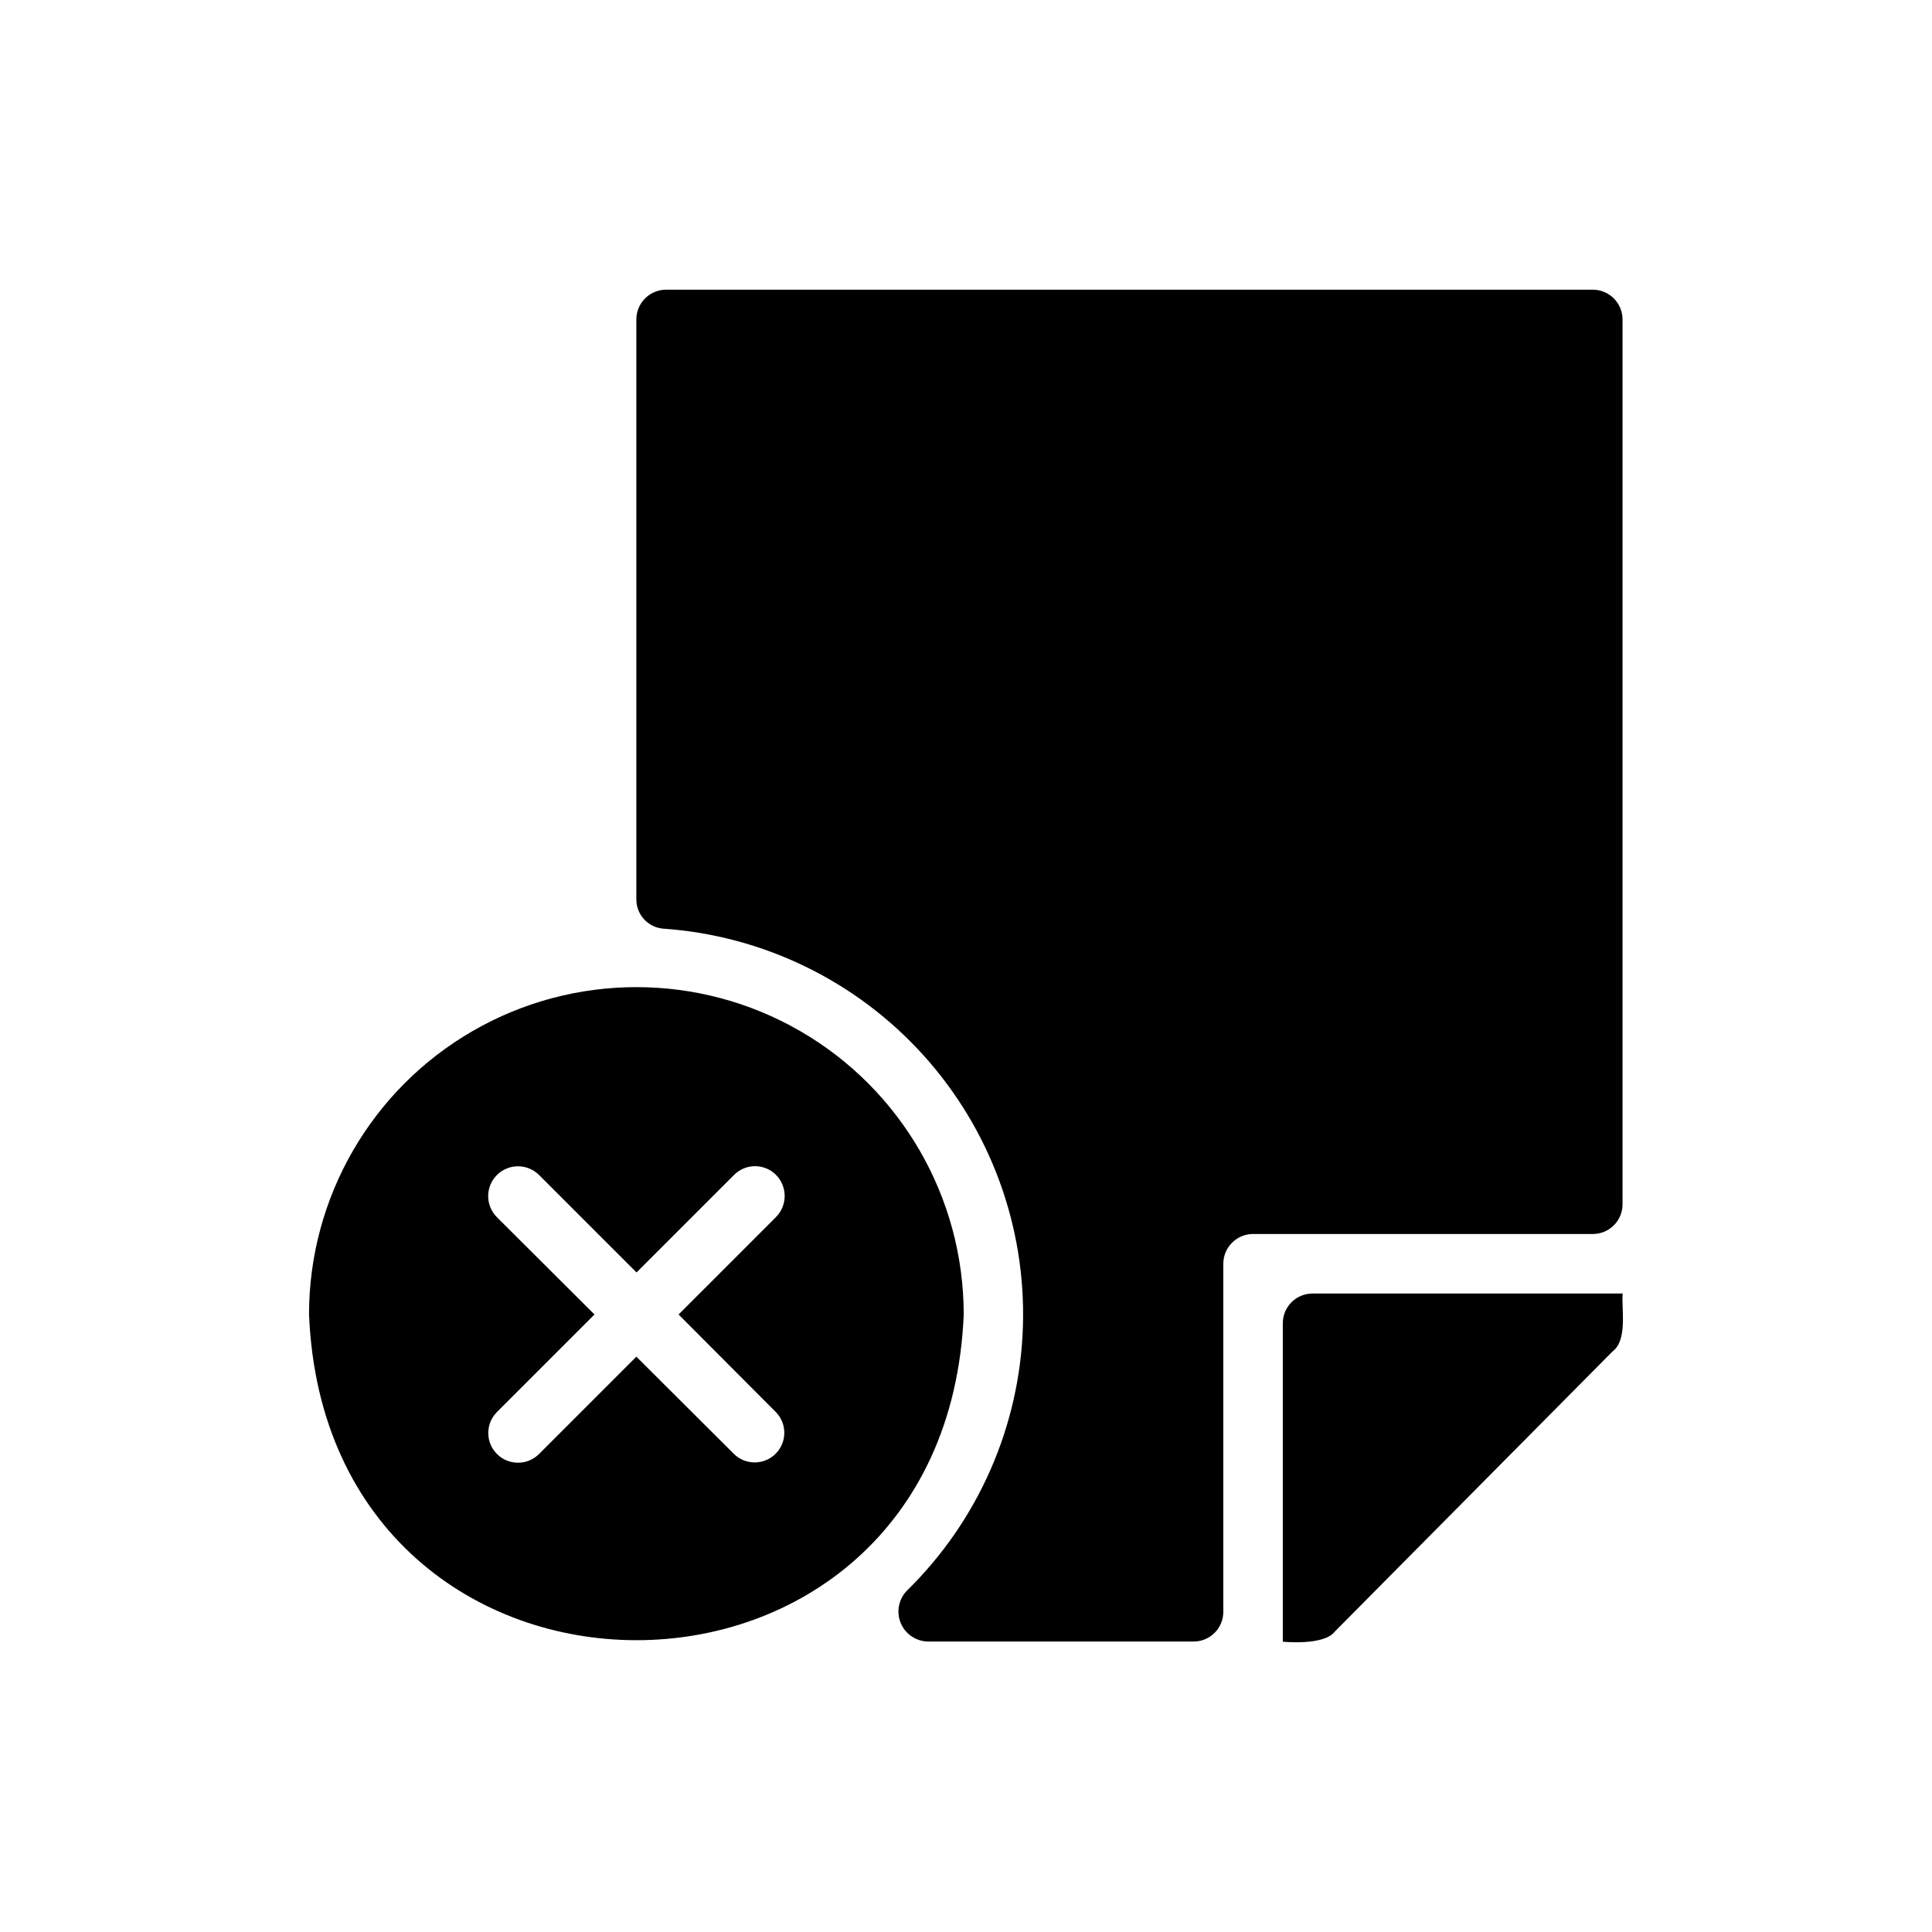 <?xml version="1.0" encoding="UTF-8"?>
<!-- Uploaded to: SVG Repo, www.svgrepo.com, Generator: SVG Repo Mixer Tools -->
<svg fill="#000000" width="800px" height="800px" version="1.1" viewBox="144 144 512 512" xmlns="http://www.w3.org/2000/svg">
 <path d="m566.12 471.02h-90.055c-4.344 0.012-7.859 3.531-7.875 7.871v92.262c0 2.086-0.828 4.09-2.305 5.566-1.477 1.477-3.477 2.305-5.566 2.305h-70.219c-3.199 0.02-6.102-1.879-7.359-4.82-1.262-2.941-0.637-6.352 1.586-8.652 18.934-18.527 29.961-43.664 30.762-70.141 0.801-26.48-8.688-52.238-26.469-71.871-17.781-19.637-42.477-31.621-68.902-33.441-4.043-0.359-7.125-3.769-7.078-7.828v-153.63c0.016-4.344 3.531-7.859 7.871-7.871h245.61c4.34 0.012 7.859 3.527 7.871 7.871v234.51c0 4.348-3.523 7.871-7.871 7.871zm7.898 15.781h-82.188c-4.348 0-7.871 3.523-7.871 7.871v84.387s10.887 1.141 13.777-2.676l73.602-74.234c4.023-3.004 2.359-11.125 2.68-15.348zm-174.62 5.551c-4.84 115.23-168.75 114.95-173.5 0h-0.004c0-30.992 16.535-59.629 43.375-75.125 26.84-15.5 59.91-15.5 86.75-0.004 26.84 15.496 43.375 44.137 43.375 75.129zm-75.57 0 25.82-25.82h-0.004c3.07-3.094 3.07-8.082 0-11.176-1.473-1.477-3.469-2.305-5.551-2.305s-4.078 0.828-5.551 2.305l-25.898 25.898v-0.078l-25.82-25.82c-3.094-3.047-8.066-3.031-11.137 0.039-3.07 3.07-3.09 8.043-0.039 11.137l25.898 25.82-25.898 25.898c-3.027 3.094-2.992 8.051 0.078 11.098 3.07 3.051 8.027 3.051 11.098 0.004l25.82-25.82 25.898 25.82c3.082 2.977 7.977 2.934 11.008-0.094 3.027-3.027 3.07-7.926 0.094-11.008z"/>
</svg>